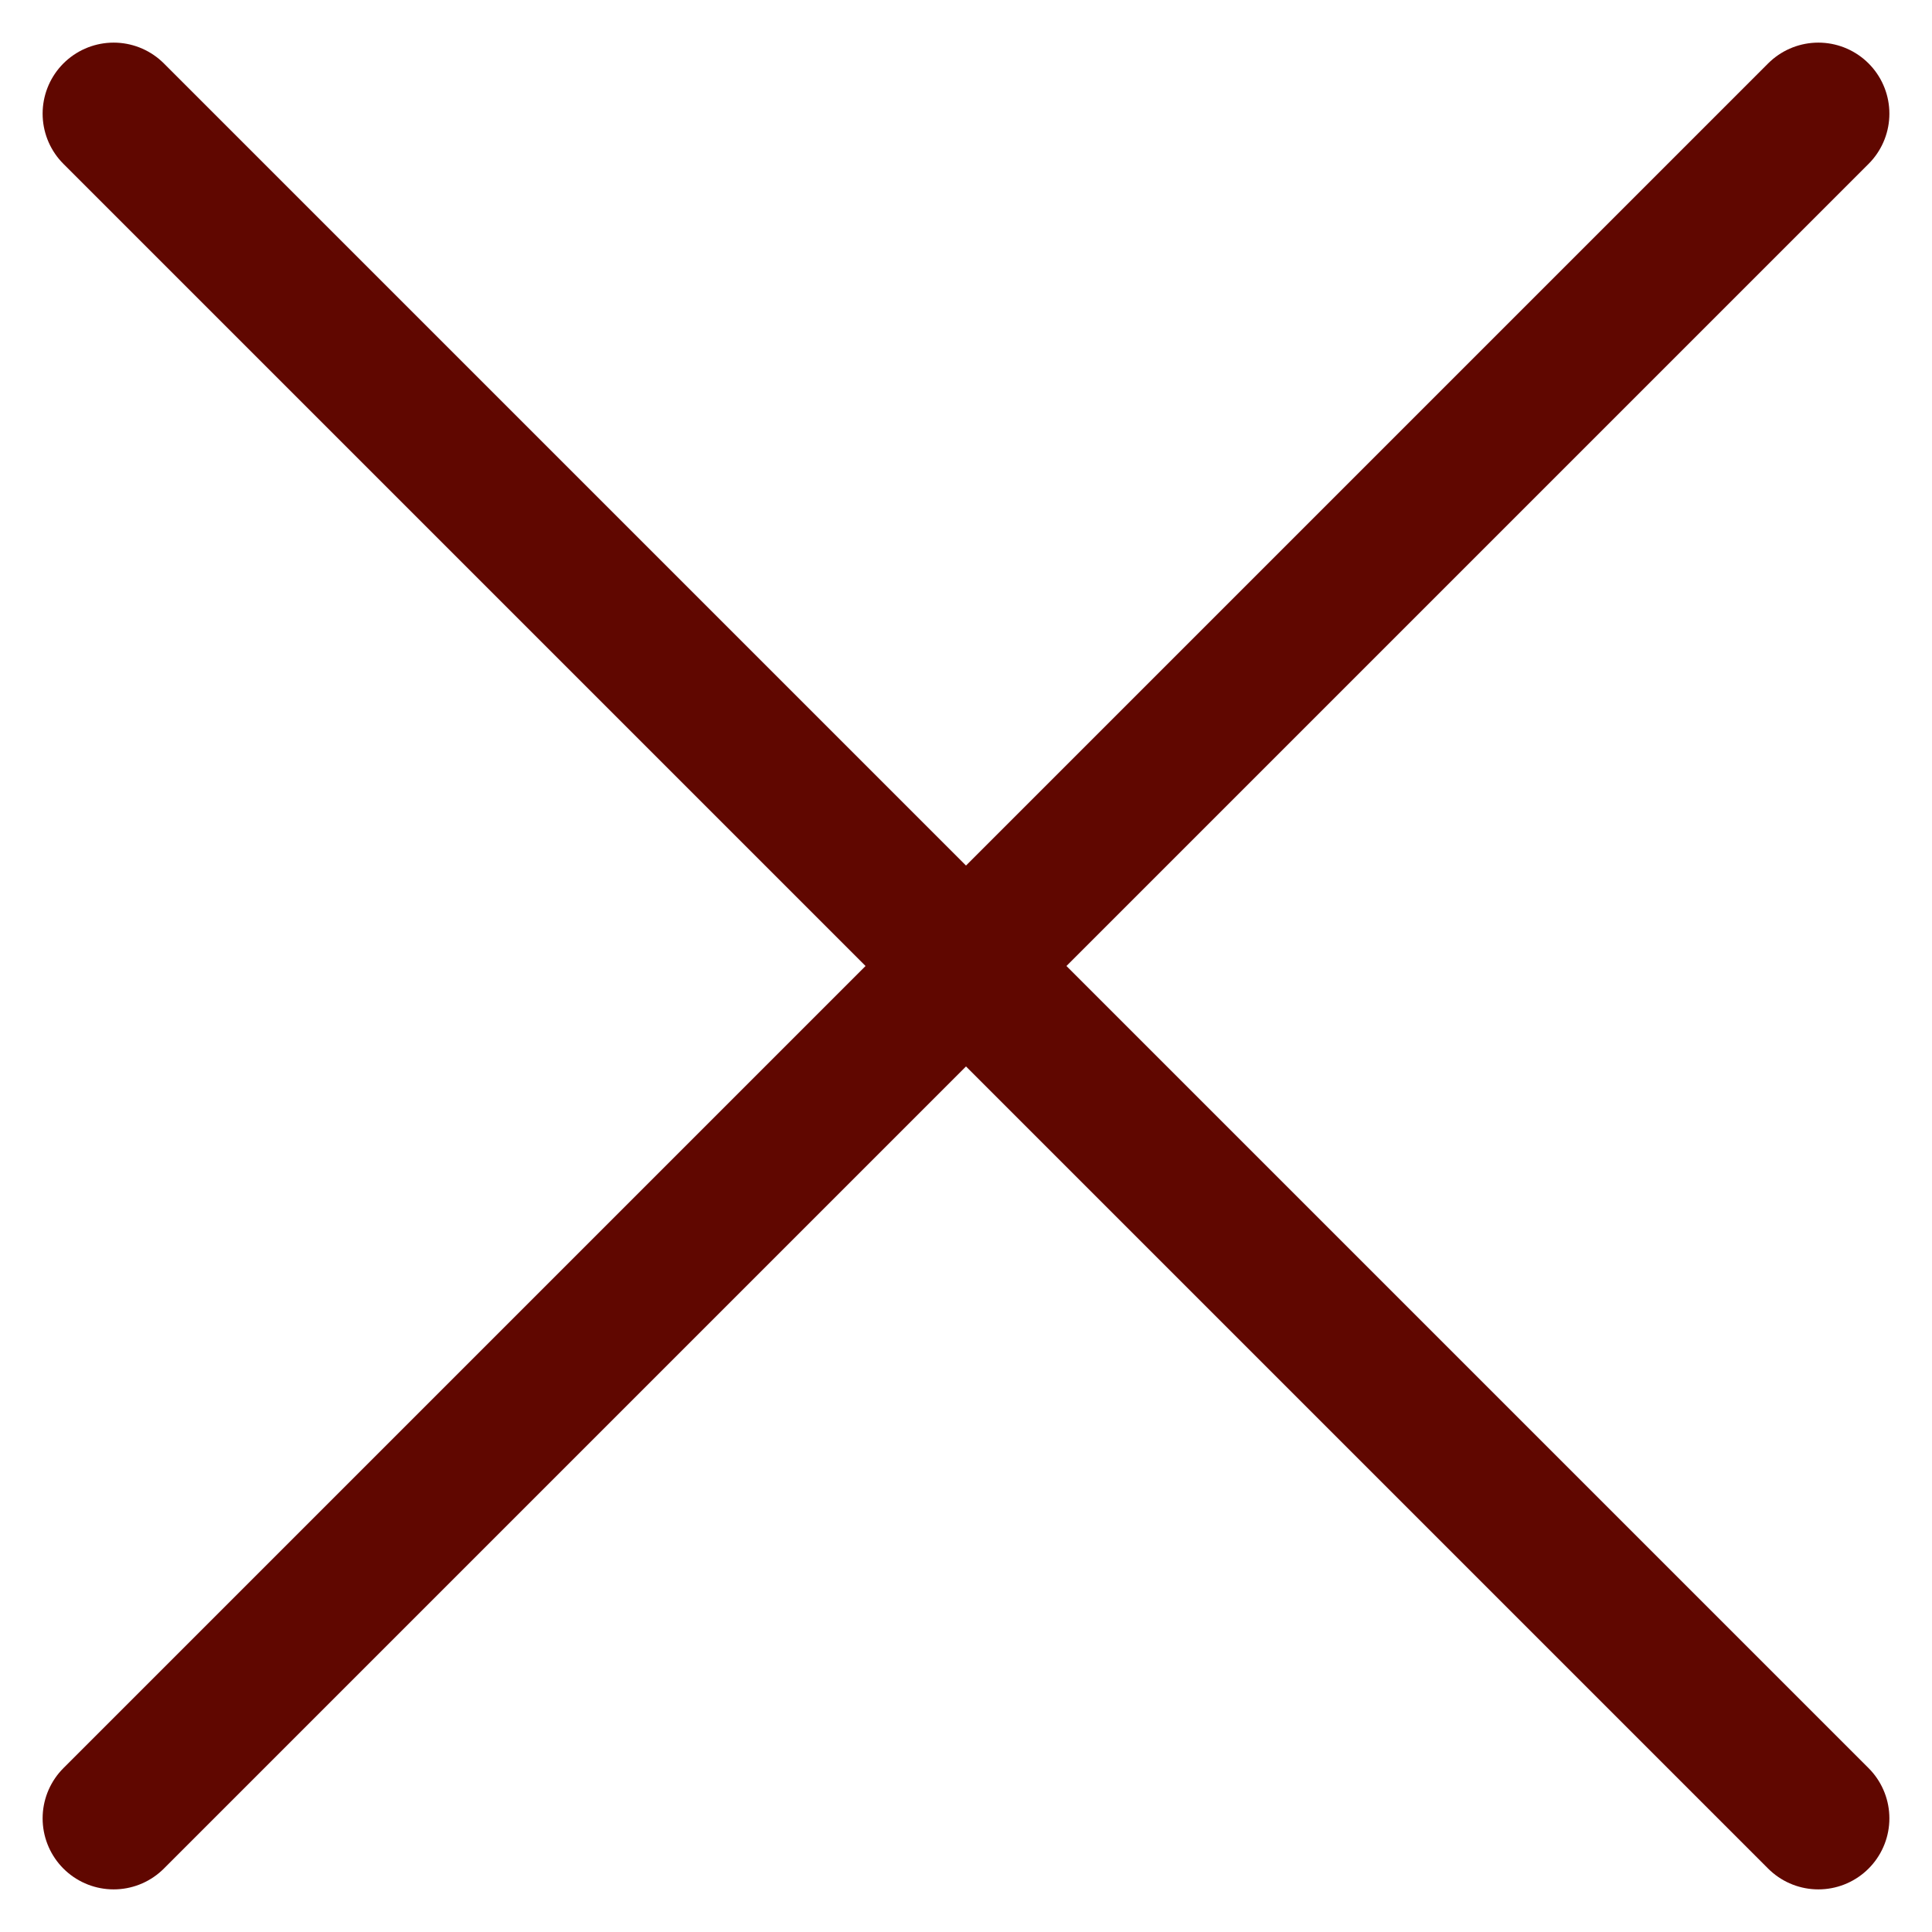 <?xml version="1.0" encoding="UTF-8"?> <svg xmlns="http://www.w3.org/2000/svg" width="17" height="17" viewBox="0 0 17 17" fill="none"><path d="M1 1L16 16M16 1L1 16" stroke="#600700" stroke-width="1.25" stroke-linecap="round"></path></svg> 